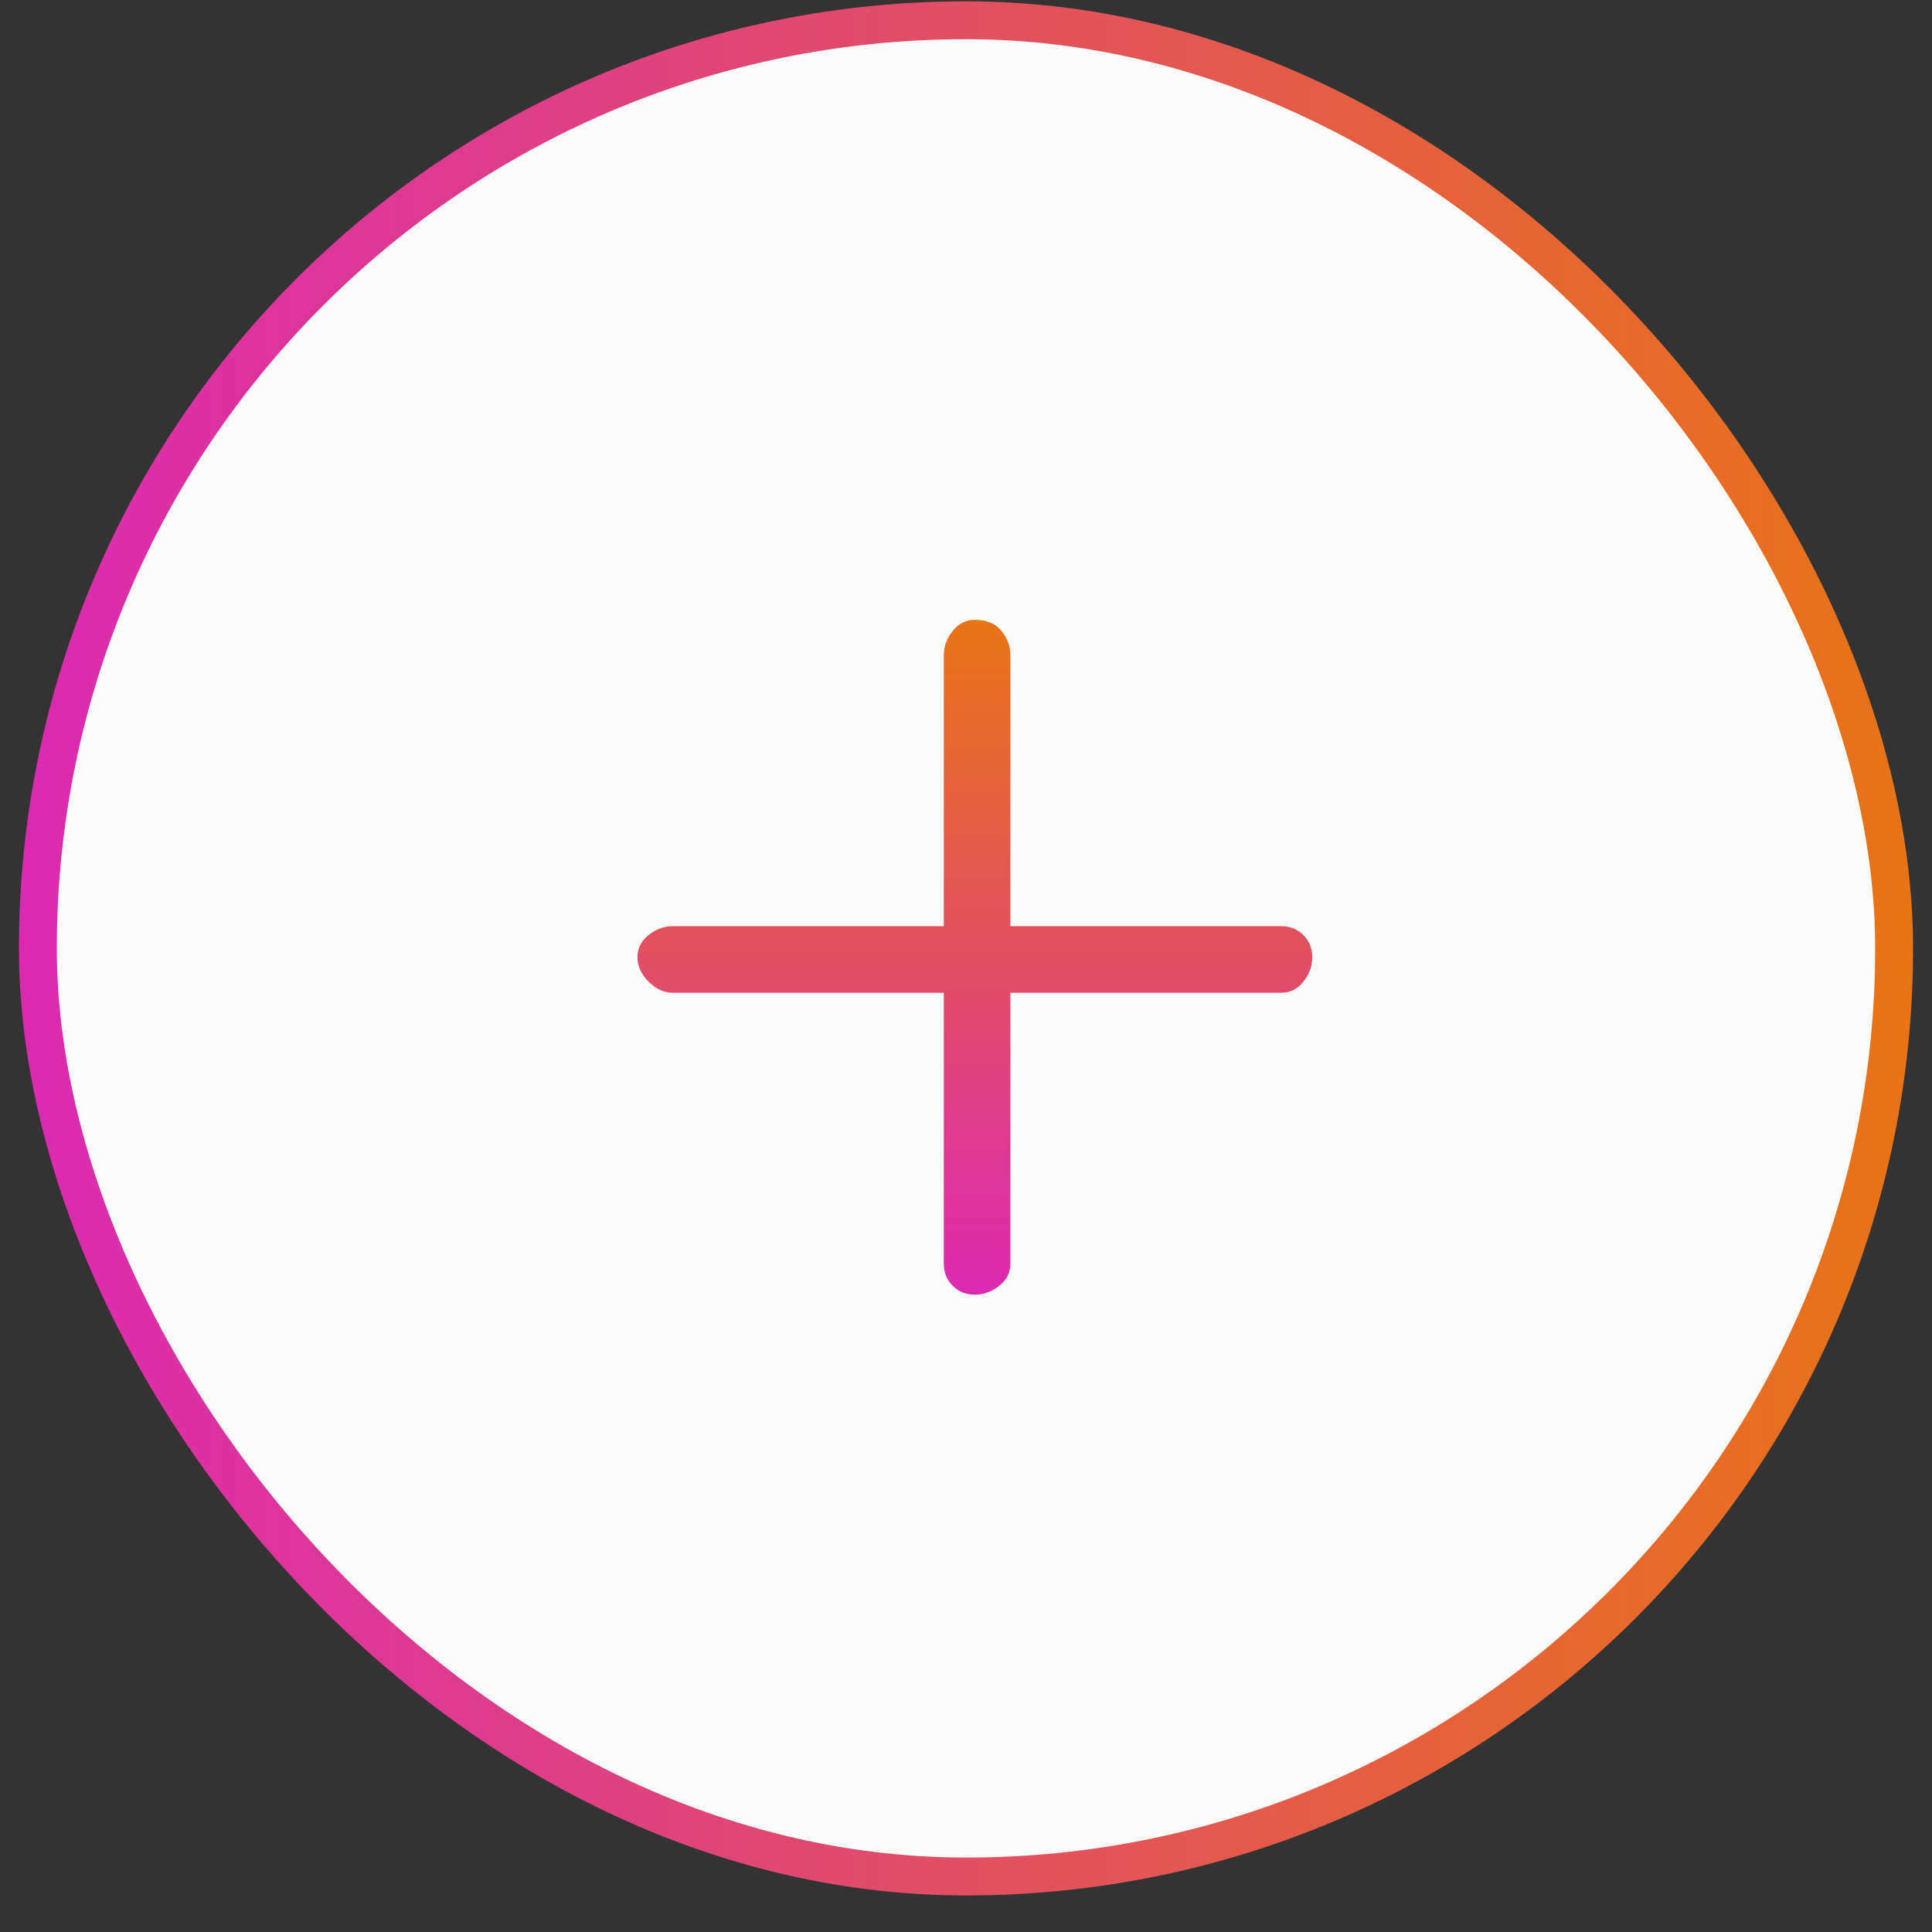 <svg width="51" height="51" viewBox="0 0 51 51" fill="none" xmlns="http://www.w3.org/2000/svg">
<rect x="0" y="0" width="51" height="51" fill="#333333" stroke="none"/>
<rect x="1" y="0.535" width="49" height="49" rx="24.5" fill="#FBFBFB"/>
<rect x="1" y="0.535" width="49" height="49" rx="24.5" stroke="url(#paint0_linear_5318_72317)"/>
<path d="M25.734 16.363C26.047 16.363 26.281 16.461 26.438 16.656C26.594 16.852 26.672 17.066 26.672 17.301V24.449H33.82C34.055 24.449 34.25 24.527 34.406 24.684C34.562 24.84 34.641 25.035 34.641 25.27C34.641 25.504 34.562 25.719 34.406 25.914C34.25 26.109 34.055 26.207 33.82 26.207H26.672V33.355C26.672 33.59 26.574 33.785 26.379 33.941C26.184 34.098 25.969 34.176 25.734 34.176C25.5 34.176 25.305 34.098 25.148 33.941C24.992 33.785 24.914 33.59 24.914 33.355V26.207H17.766C17.531 26.207 17.316 26.109 17.121 25.914C16.926 25.719 16.828 25.504 16.828 25.27C16.828 25.035 16.926 24.84 17.121 24.684C17.316 24.527 17.531 24.449 17.766 24.449H24.914V17.301C24.914 17.066 24.992 16.852 25.148 16.656C25.305 16.461 25.5 16.363 25.734 16.363Z" fill="url(#paint1_linear_5318_72317)"/>
<defs>
<linearGradient id="paint0_linear_5318_72317" x1="0.5" y1="25.035" x2="50.5" y2="25.035" gradientUnits="userSpaceOnUse">
<stop stop-color="#DB2AB2"/>
<stop offset="1" stop-color="#E87415"/>
</linearGradient>
<linearGradient id="paint1_linear_5318_72317" x1="25.734" y1="34.176" x2="25.734" y2="16.363" gradientUnits="userSpaceOnUse">
<stop stop-color="#DB2AB2"/>
<stop offset="1" stop-color="#E87415"/>
</linearGradient>
</defs>
</svg>
